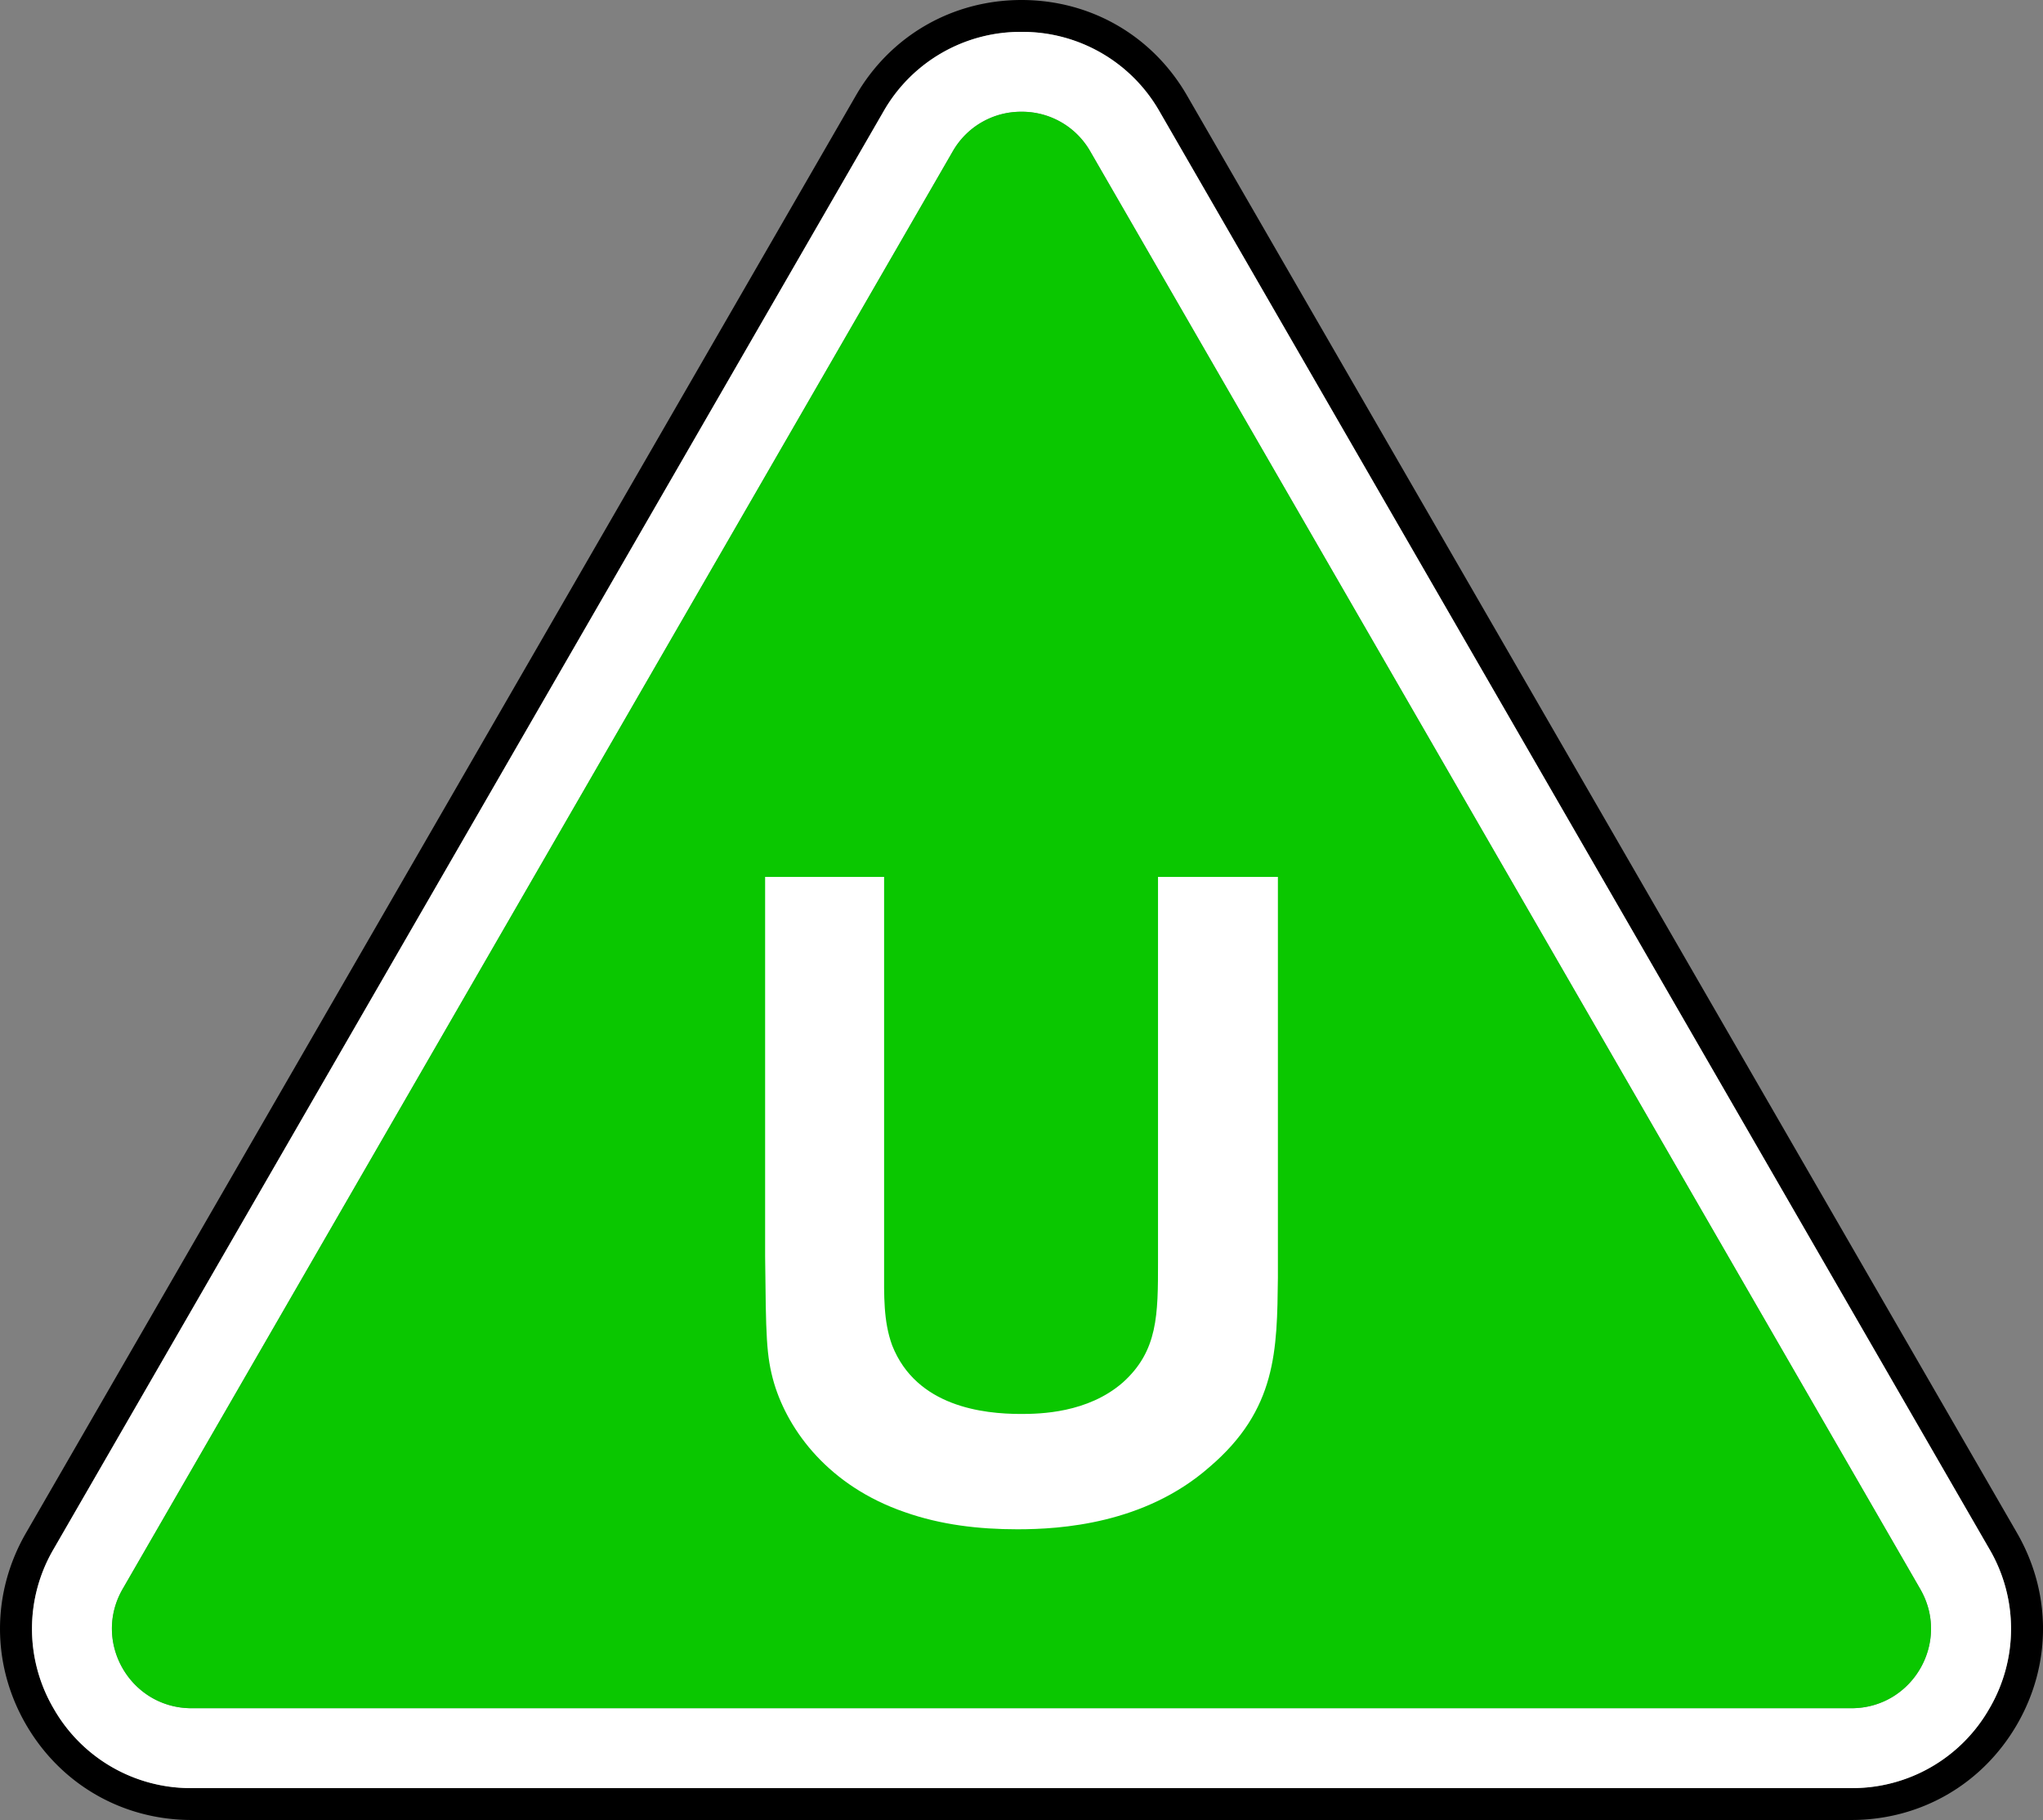 <svg xmlns="http://www.w3.org/2000/svg" viewBox="0 0 92.604 82.491"><rect x="0" y="0" width="92.604" height="82.491" fill="#808080" stroke="none"/><path d="M90.175 77.437a7.147 7.147 0 0 1-6.257 3.609H8.686a7.147 7.147 0 0 1-6.257-3.61 7.146 7.146 0 0 1 0-7.223l37.616-65.16a7.147 7.147 0 0 1 6.257-3.608 7.147 7.147 0 0 1 6.257 3.609l37.616 65.159a7.146 7.146 0 0 1 0 7.224m1.255-7.95L53.808 4.335C52.242 1.617 49.439 0 46.302 0c-3.131 0-5.94 1.617-7.506 4.329L1.174 69.488c-1.565 2.717-1.565 5.957 0 8.668 1.572 2.717 4.375 4.335 7.512 4.335h75.232c3.137 0 5.94-1.618 7.512-4.335 1.566-2.71 1.566-5.951 0-8.668" style="fill:#000;fill-opacity:1;fill-rule:nonzero;stroke:none;stroke-width:1.474"/><path d="M83.918 77.425H8.686c-2.774 0-4.513-2.999-3.126-5.405L43.182 6.867a3.56 3.56 0 0 1 3.12-1.802 3.56 3.56 0 0 1 3.12 1.802L87.038 72.02c1.393 2.406-.345 5.405-3.12 5.405m6.257-7.212L52.56 5.053a7.147 7.147 0 0 0-6.257-3.608 7.147 7.147 0 0 0-6.257 3.609L2.43 70.213a7.146 7.146 0 0 0 0 7.224 7.147 7.147 0 0 0 6.257 3.609h75.232a7.147 7.147 0 0 0 6.257-3.61 7.146 7.146 0 0 0 0-7.223" style="fill:#fff;fill-opacity:1;fill-rule:nonzero;stroke:none;stroke-width:1.474"/><path d="M49.422 6.867a3.56 3.56 0 0 0-3.12-1.802 3.56 3.56 0 0 0-3.12 1.802L5.56 72.02c-1.387 2.406.352 5.405 3.126 5.405h75.232c2.775 0 4.513-2.999 3.12-5.405zm0 0" style="fill:#0ac700;fill-opacity:1;fill-rule:nonzero;stroke:none;stroke-width:1.474"/><path d="M57.924 39.746v18.172c-.04 3.27-.04 5.969-3.109 8.582-2.935 2.573-6.734 2.815-8.697 2.815-1.756 0-3.471-.201-5.106-.777-3.43-1.18-5.272-3.672-5.923-5.837-.368-1.266-.368-2.164-.408-5.762V39.746h5.393v17.723c0 1.226-.04 2.412.368 3.517 1.1 2.774 4.128 3.102 5.837 3.102.863 0 3.028-.04 4.616-1.427 1.595-1.433 1.595-3.068 1.595-5.474V39.746Zm0 0" style="fill:#fff;fill-opacity:1;fill-rule:nonzero;stroke:none;stroke-width:1.474"/></svg>